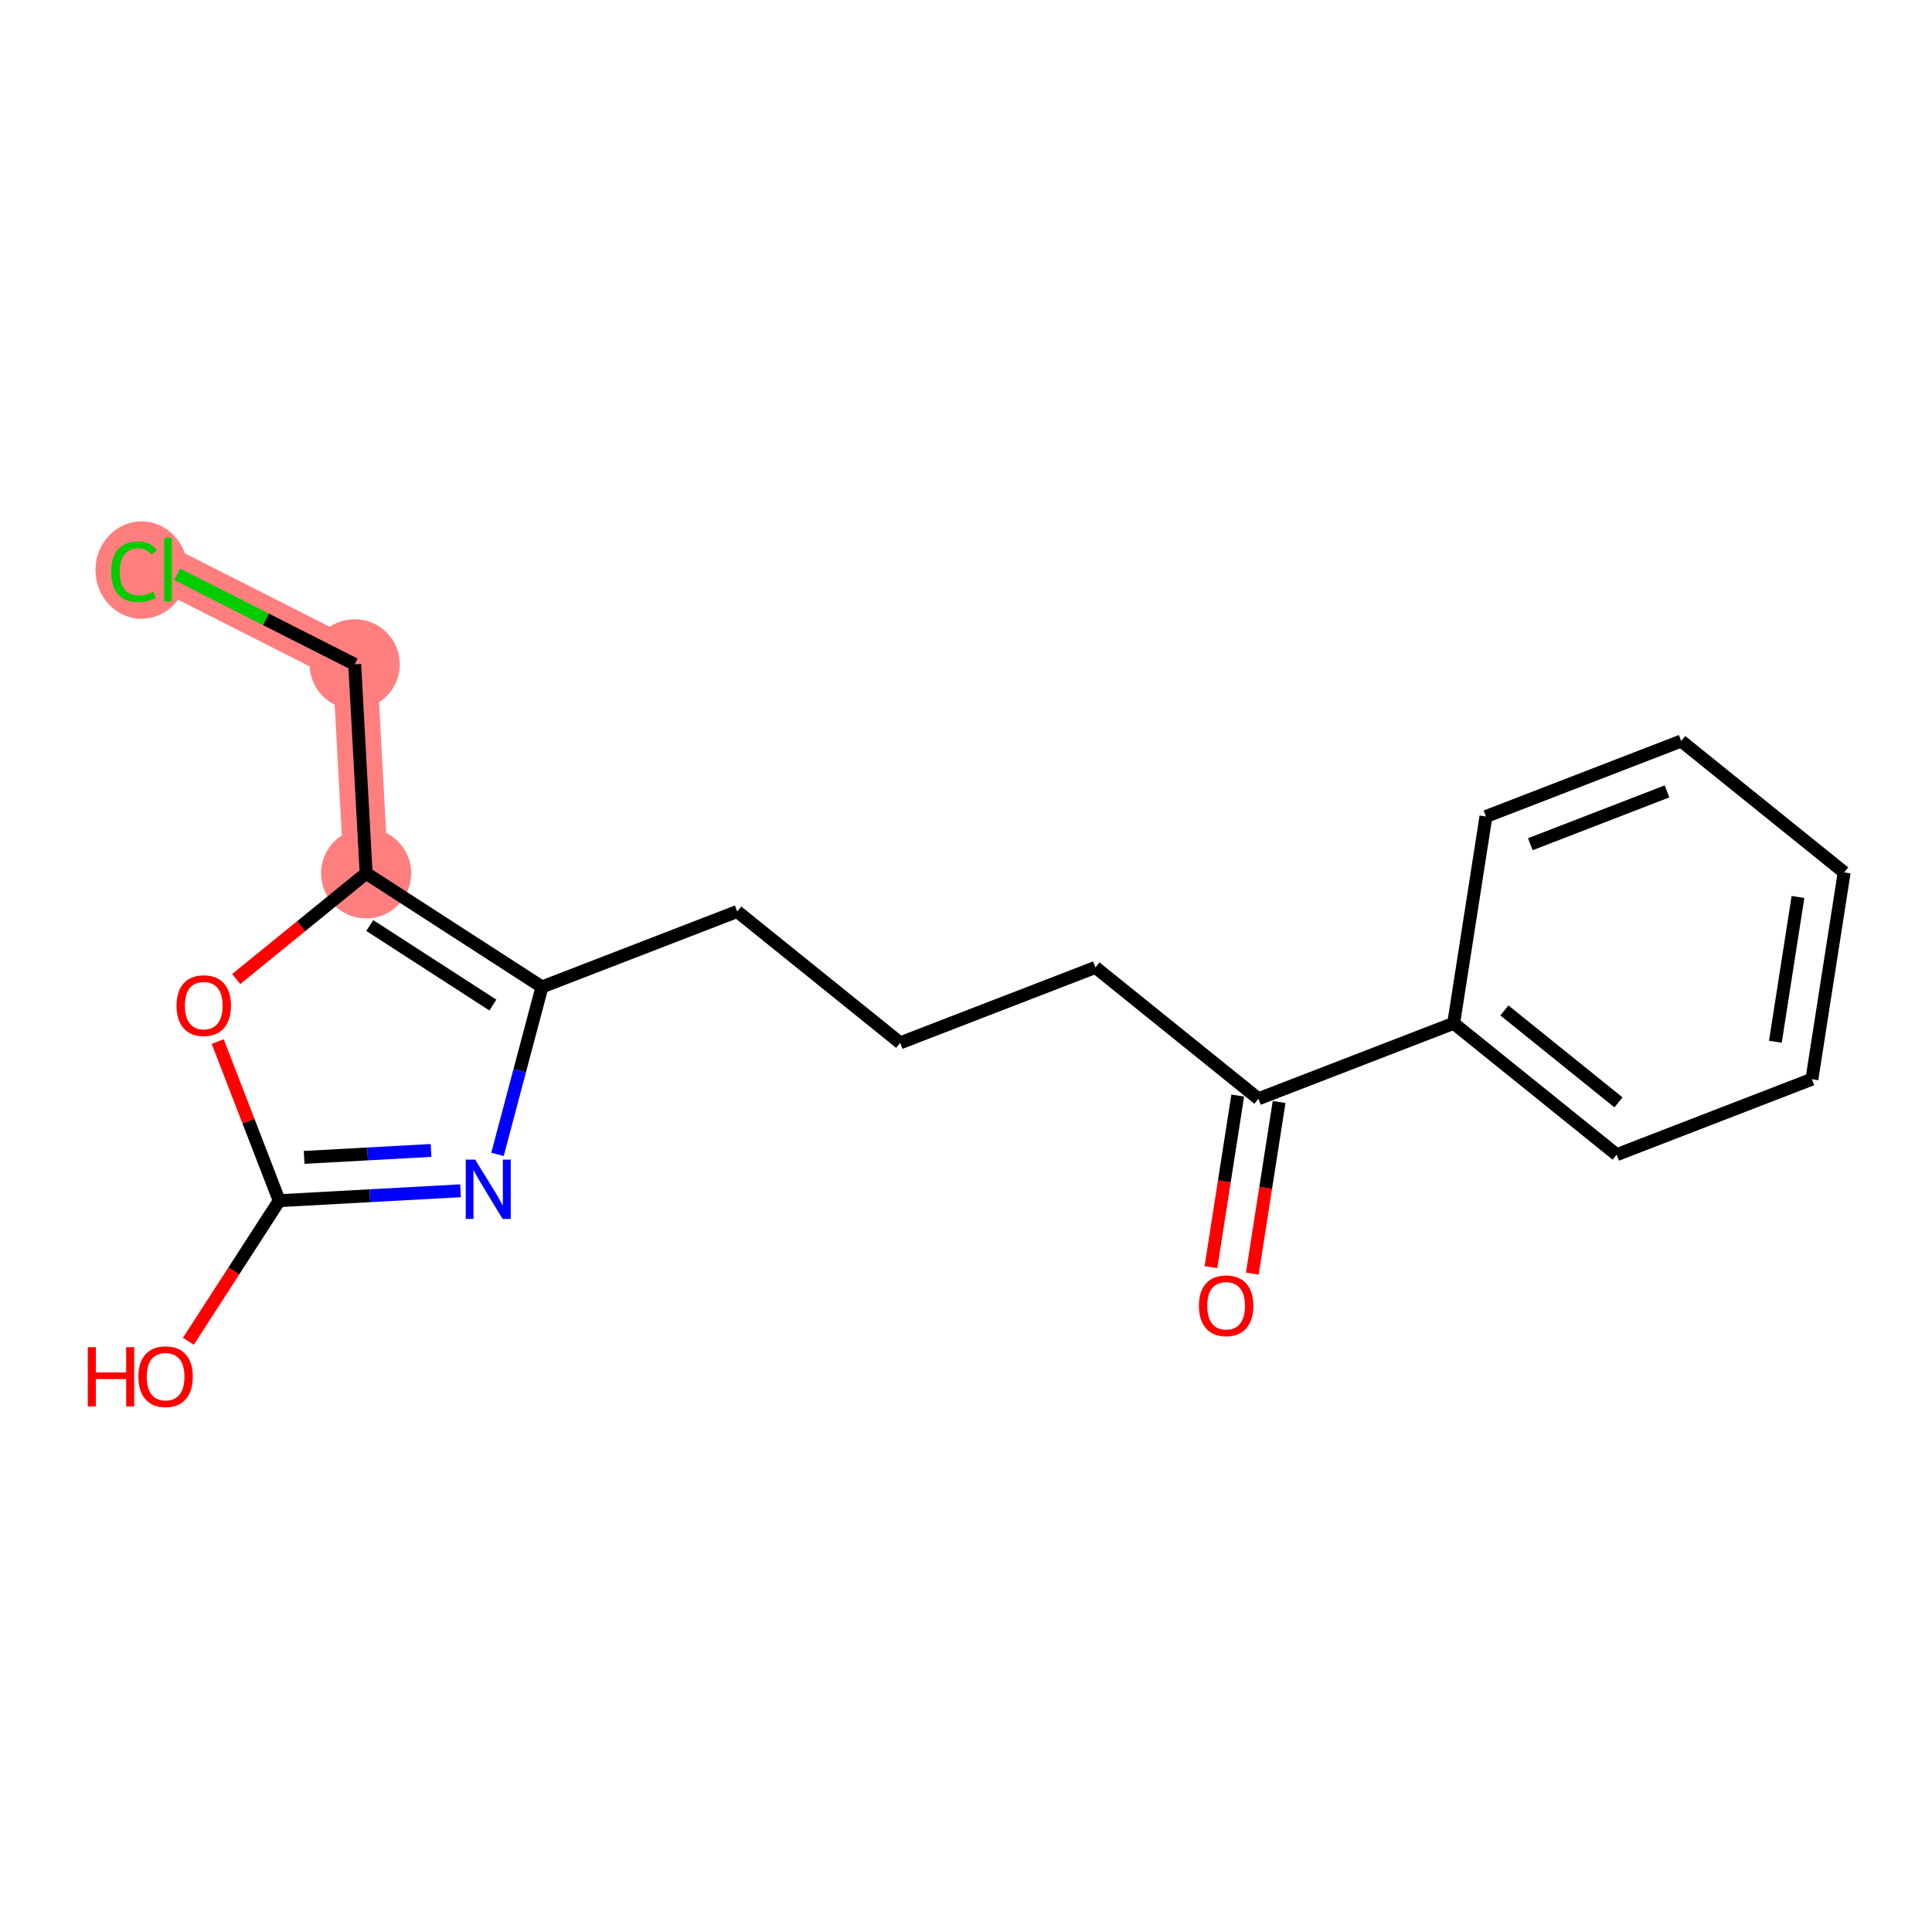 <?xml version='1.0' encoding='iso-8859-1'?>
<svg version='1.1' baseProfile='full'
              xmlns='http://www.w3.org/2000/svg'
                      xmlns:rdkit='http://www.rdkit.org/xml'
                      xmlns:xlink='http://www.w3.org/1999/xlink'
                  xml:space='preserve'
width='300px' height='300px' viewBox='0 0 300 300'>
<!-- END OF HEADER -->
<rect style='opacity:1.0;fill:#FFFFFF;stroke:none' width='300' height='300' x='0' y='0'> </rect>
<rect style='opacity:1.0;fill:#FFFFFF;stroke:none' width='300' height='300' x='0' y='0'> </rect>
<path d='M 56.855,135.61 L 55.08,103.154' style='fill:none;fill-rule:evenodd;stroke:#FF7F7F;stroke-width:6.9px;stroke-linecap:butt;stroke-linejoin:miter;stroke-opacity:1' />
<path d='M 55.08,103.154 L 26.086,88.463' style='fill:none;fill-rule:evenodd;stroke:#FF7F7F;stroke-width:6.9px;stroke-linecap:butt;stroke-linejoin:miter;stroke-opacity:1' />
<ellipse cx='56.855' cy='135.61' rx='6.501' ry='6.501'  style='fill:#FF7F7F;fill-rule:evenodd;stroke:#FF7F7F;stroke-width:1.0px;stroke-linecap:butt;stroke-linejoin:miter;stroke-opacity:1' />
<ellipse cx='55.08' cy='103.154' rx='6.501' ry='6.501'  style='fill:#FF7F7F;fill-rule:evenodd;stroke:#FF7F7F;stroke-width:1.0px;stroke-linecap:butt;stroke-linejoin:miter;stroke-opacity:1' />
<ellipse cx='21.977' cy='88.521' rx='6.656' ry='7.061'  style='fill:#FF7F7F;fill-rule:evenodd;stroke:#FF7F7F;stroke-width:1.0px;stroke-linecap:butt;stroke-linejoin:miter;stroke-opacity:1' />
<path class='bond-0 atom-0 atom-1' d='M 194.459,197.765 L 196.538,184.441' style='fill:none;fill-rule:evenodd;stroke:#FF0000;stroke-width:2.0px;stroke-linecap:butt;stroke-linejoin:miter;stroke-opacity:1' />
<path class='bond-0 atom-0 atom-1' d='M 196.538,184.441 L 198.618,171.117' style='fill:none;fill-rule:evenodd;stroke:#000000;stroke-width:2.0px;stroke-linecap:butt;stroke-linejoin:miter;stroke-opacity:1' />
<path class='bond-0 atom-0 atom-1' d='M 188.035,196.763 L 190.115,183.439' style='fill:none;fill-rule:evenodd;stroke:#FF0000;stroke-width:2.0px;stroke-linecap:butt;stroke-linejoin:miter;stroke-opacity:1' />
<path class='bond-0 atom-0 atom-1' d='M 190.115,183.439 L 192.195,170.115' style='fill:none;fill-rule:evenodd;stroke:#000000;stroke-width:2.0px;stroke-linecap:butt;stroke-linejoin:miter;stroke-opacity:1' />
<path class='bond-1 atom-1 atom-2' d='M 195.406,170.616 L 170.1,150.217' style='fill:none;fill-rule:evenodd;stroke:#000000;stroke-width:2.0px;stroke-linecap:butt;stroke-linejoin:miter;stroke-opacity:1' />
<path class='bond-12 atom-1 atom-13' d='M 195.406,170.616 L 225.725,158.899' style='fill:none;fill-rule:evenodd;stroke:#000000;stroke-width:2.0px;stroke-linecap:butt;stroke-linejoin:miter;stroke-opacity:1' />
<path class='bond-2 atom-2 atom-3' d='M 170.1,150.217 L 139.78,161.934' style='fill:none;fill-rule:evenodd;stroke:#000000;stroke-width:2.0px;stroke-linecap:butt;stroke-linejoin:miter;stroke-opacity:1' />
<path class='bond-3 atom-3 atom-4' d='M 139.78,161.934 L 114.474,141.535' style='fill:none;fill-rule:evenodd;stroke:#000000;stroke-width:2.0px;stroke-linecap:butt;stroke-linejoin:miter;stroke-opacity:1' />
<path class='bond-4 atom-4 atom-5' d='M 114.474,141.535 L 84.155,153.252' style='fill:none;fill-rule:evenodd;stroke:#000000;stroke-width:2.0px;stroke-linecap:butt;stroke-linejoin:miter;stroke-opacity:1' />
<path class='bond-5 atom-5 atom-6' d='M 84.155,153.252 L 80.703,166.252' style='fill:none;fill-rule:evenodd;stroke:#000000;stroke-width:2.0px;stroke-linecap:butt;stroke-linejoin:miter;stroke-opacity:1' />
<path class='bond-5 atom-5 atom-6' d='M 80.703,166.252 L 77.251,179.252' style='fill:none;fill-rule:evenodd;stroke:#0000FF;stroke-width:2.0px;stroke-linecap:butt;stroke-linejoin:miter;stroke-opacity:1' />
<path class='bond-18 atom-10 atom-5' d='M 56.855,135.61 L 84.155,153.252' style='fill:none;fill-rule:evenodd;stroke:#000000;stroke-width:2.0px;stroke-linecap:butt;stroke-linejoin:miter;stroke-opacity:1' />
<path class='bond-18 atom-10 atom-5' d='M 57.421,143.716 L 76.531,156.066' style='fill:none;fill-rule:evenodd;stroke:#000000;stroke-width:2.0px;stroke-linecap:butt;stroke-linejoin:miter;stroke-opacity:1' />
<path class='bond-6 atom-6 atom-7' d='M 71.509,184.903 L 57.433,185.672' style='fill:none;fill-rule:evenodd;stroke:#0000FF;stroke-width:2.0px;stroke-linecap:butt;stroke-linejoin:miter;stroke-opacity:1' />
<path class='bond-6 atom-6 atom-7' d='M 57.433,185.672 L 43.357,186.442' style='fill:none;fill-rule:evenodd;stroke:#000000;stroke-width:2.0px;stroke-linecap:butt;stroke-linejoin:miter;stroke-opacity:1' />
<path class='bond-6 atom-6 atom-7' d='M 66.931,178.642 L 57.078,179.181' style='fill:none;fill-rule:evenodd;stroke:#0000FF;stroke-width:2.0px;stroke-linecap:butt;stroke-linejoin:miter;stroke-opacity:1' />
<path class='bond-6 atom-6 atom-7' d='M 57.078,179.181 L 47.225,179.72' style='fill:none;fill-rule:evenodd;stroke:#000000;stroke-width:2.0px;stroke-linecap:butt;stroke-linejoin:miter;stroke-opacity:1' />
<path class='bond-7 atom-7 atom-8' d='M 43.357,186.442 L 36.302,197.358' style='fill:none;fill-rule:evenodd;stroke:#000000;stroke-width:2.0px;stroke-linecap:butt;stroke-linejoin:miter;stroke-opacity:1' />
<path class='bond-7 atom-7 atom-8' d='M 36.302,197.358 L 29.248,208.275' style='fill:none;fill-rule:evenodd;stroke:#FF0000;stroke-width:2.0px;stroke-linecap:butt;stroke-linejoin:miter;stroke-opacity:1' />
<path class='bond-8 atom-7 atom-9' d='M 43.357,186.442 L 38.582,174.087' style='fill:none;fill-rule:evenodd;stroke:#000000;stroke-width:2.0px;stroke-linecap:butt;stroke-linejoin:miter;stroke-opacity:1' />
<path class='bond-8 atom-7 atom-9' d='M 38.582,174.087 L 33.808,161.733' style='fill:none;fill-rule:evenodd;stroke:#FF0000;stroke-width:2.0px;stroke-linecap:butt;stroke-linejoin:miter;stroke-opacity:1' />
<path class='bond-9 atom-9 atom-10' d='M 36.678,152.024 L 46.766,143.817' style='fill:none;fill-rule:evenodd;stroke:#FF0000;stroke-width:2.0px;stroke-linecap:butt;stroke-linejoin:miter;stroke-opacity:1' />
<path class='bond-9 atom-9 atom-10' d='M 46.766,143.817 L 56.855,135.61' style='fill:none;fill-rule:evenodd;stroke:#000000;stroke-width:2.0px;stroke-linecap:butt;stroke-linejoin:miter;stroke-opacity:1' />
<path class='bond-10 atom-10 atom-11' d='M 56.855,135.61 L 55.08,103.154' style='fill:none;fill-rule:evenodd;stroke:#000000;stroke-width:2.0px;stroke-linecap:butt;stroke-linejoin:miter;stroke-opacity:1' />
<path class='bond-11 atom-11 atom-12' d='M 55.08,103.154 L 41.288,96.166' style='fill:none;fill-rule:evenodd;stroke:#000000;stroke-width:2.0px;stroke-linecap:butt;stroke-linejoin:miter;stroke-opacity:1' />
<path class='bond-11 atom-11 atom-12' d='M 41.288,96.166 L 27.496,89.177' style='fill:none;fill-rule:evenodd;stroke:#00CC00;stroke-width:2.0px;stroke-linecap:butt;stroke-linejoin:miter;stroke-opacity:1' />
<path class='bond-13 atom-13 atom-14' d='M 225.725,158.899 L 251.032,179.298' style='fill:none;fill-rule:evenodd;stroke:#000000;stroke-width:2.0px;stroke-linecap:butt;stroke-linejoin:miter;stroke-opacity:1' />
<path class='bond-13 atom-13 atom-14' d='M 233.601,156.898 L 251.316,171.177' style='fill:none;fill-rule:evenodd;stroke:#000000;stroke-width:2.0px;stroke-linecap:butt;stroke-linejoin:miter;stroke-opacity:1' />
<path class='bond-19 atom-18 atom-13' d='M 230.738,126.784 L 225.725,158.899' style='fill:none;fill-rule:evenodd;stroke:#000000;stroke-width:2.0px;stroke-linecap:butt;stroke-linejoin:miter;stroke-opacity:1' />
<path class='bond-14 atom-14 atom-15' d='M 251.032,179.298 L 281.351,167.581' style='fill:none;fill-rule:evenodd;stroke:#000000;stroke-width:2.0px;stroke-linecap:butt;stroke-linejoin:miter;stroke-opacity:1' />
<path class='bond-15 atom-15 atom-16' d='M 281.351,167.581 L 286.364,135.466' style='fill:none;fill-rule:evenodd;stroke:#000000;stroke-width:2.0px;stroke-linecap:butt;stroke-linejoin:miter;stroke-opacity:1' />
<path class='bond-15 atom-15 atom-16' d='M 275.68,161.761 L 279.189,139.28' style='fill:none;fill-rule:evenodd;stroke:#000000;stroke-width:2.0px;stroke-linecap:butt;stroke-linejoin:miter;stroke-opacity:1' />
<path class='bond-16 atom-16 atom-17' d='M 286.364,135.466 L 261.057,115.067' style='fill:none;fill-rule:evenodd;stroke:#000000;stroke-width:2.0px;stroke-linecap:butt;stroke-linejoin:miter;stroke-opacity:1' />
<path class='bond-17 atom-17 atom-18' d='M 261.057,115.067 L 230.738,126.784' style='fill:none;fill-rule:evenodd;stroke:#000000;stroke-width:2.0px;stroke-linecap:butt;stroke-linejoin:miter;stroke-opacity:1' />
<path class='bond-17 atom-17 atom-18' d='M 258.853,122.888 L 237.629,131.09' style='fill:none;fill-rule:evenodd;stroke:#000000;stroke-width:2.0px;stroke-linecap:butt;stroke-linejoin:miter;stroke-opacity:1' />
<path  class='atom-0' d='M 186.168 202.757
Q 186.168 200.547, 187.26 199.312
Q 188.352 198.077, 190.394 198.077
Q 192.435 198.077, 193.527 199.312
Q 194.619 200.547, 194.619 202.757
Q 194.619 204.994, 193.514 206.268
Q 192.409 207.529, 190.394 207.529
Q 188.365 207.529, 187.26 206.268
Q 186.168 205.007, 186.168 202.757
M 190.394 206.489
Q 191.798 206.489, 192.552 205.553
Q 193.319 204.604, 193.319 202.757
Q 193.319 200.95, 192.552 200.04
Q 191.798 199.117, 190.394 199.117
Q 188.989 199.117, 188.222 200.027
Q 187.468 200.937, 187.468 202.757
Q 187.468 204.617, 188.222 205.553
Q 188.989 206.489, 190.394 206.489
' fill='#FF0000'/>
<path  class='atom-6' d='M 73.778 180.065
L 76.794 184.941
Q 77.093 185.422, 77.574 186.293
Q 78.055 187.164, 78.082 187.216
L 78.082 180.065
L 79.304 180.065
L 79.304 189.27
L 78.042 189.27
L 74.805 183.939
Q 74.428 183.315, 74.025 182.6
Q 73.635 181.885, 73.518 181.664
L 73.518 189.27
L 72.322 189.27
L 72.322 180.065
L 73.778 180.065
' fill='#0000FF'/>
<path  class='atom-8' d='M 13.636 209.191
L 14.884 209.191
L 14.884 213.105
L 19.591 213.105
L 19.591 209.191
L 20.839 209.191
L 20.839 218.396
L 19.591 218.396
L 19.591 214.145
L 14.884 214.145
L 14.884 218.396
L 13.636 218.396
L 13.636 209.191
' fill='#FF0000'/>
<path  class='atom-8' d='M 21.489 213.768
Q 21.489 211.558, 22.582 210.322
Q 23.674 209.087, 25.715 209.087
Q 27.756 209.087, 28.848 210.322
Q 29.941 211.558, 29.941 213.768
Q 29.941 216.004, 28.835 217.278
Q 27.73 218.539, 25.715 218.539
Q 23.687 218.539, 22.582 217.278
Q 21.489 216.017, 21.489 213.768
M 25.715 217.499
Q 27.119 217.499, 27.873 216.563
Q 28.64 215.614, 28.64 213.768
Q 28.64 211.961, 27.873 211.05
Q 27.119 210.127, 25.715 210.127
Q 24.311 210.127, 23.544 211.037
Q 22.79 211.948, 22.79 213.768
Q 22.79 215.627, 23.544 216.563
Q 24.311 217.499, 25.715 217.499
' fill='#FF0000'/>
<path  class='atom-9' d='M 27.414 156.149
Q 27.414 153.938, 28.507 152.703
Q 29.599 151.468, 31.64 151.468
Q 33.681 151.468, 34.773 152.703
Q 35.866 153.938, 35.866 156.149
Q 35.866 158.385, 34.76 159.659
Q 33.655 160.92, 31.64 160.92
Q 29.612 160.92, 28.507 159.659
Q 27.414 158.398, 27.414 156.149
M 31.64 159.88
Q 33.044 159.88, 33.798 158.944
Q 34.565 157.995, 34.565 156.149
Q 34.565 154.341, 33.798 153.431
Q 33.044 152.508, 31.64 152.508
Q 30.236 152.508, 29.469 153.418
Q 28.715 154.328, 28.715 156.149
Q 28.715 158.008, 29.469 158.944
Q 30.236 159.88, 31.64 159.88
' fill='#FF0000'/>
<path  class='atom-12' d='M 17.27 88.781
Q 17.27 86.493, 18.337 85.297
Q 19.416 84.088, 21.457 84.088
Q 23.355 84.088, 24.369 85.427
L 23.511 86.129
Q 22.77 85.154, 21.457 85.154
Q 20.066 85.154, 19.325 86.09
Q 18.597 87.013, 18.597 88.781
Q 18.597 90.602, 19.351 91.538
Q 20.118 92.474, 21.6 92.474
Q 22.614 92.474, 23.797 91.863
L 24.161 92.838
Q 23.68 93.15, 22.952 93.332
Q 22.224 93.514, 21.418 93.514
Q 19.416 93.514, 18.337 92.292
Q 17.27 91.07, 17.27 88.781
' fill='#00CC00'/>
<path  class='atom-12' d='M 25.488 83.528
L 26.684 83.528
L 26.684 93.397
L 25.488 93.397
L 25.488 83.528
' fill='#00CC00'/>
</svg>
